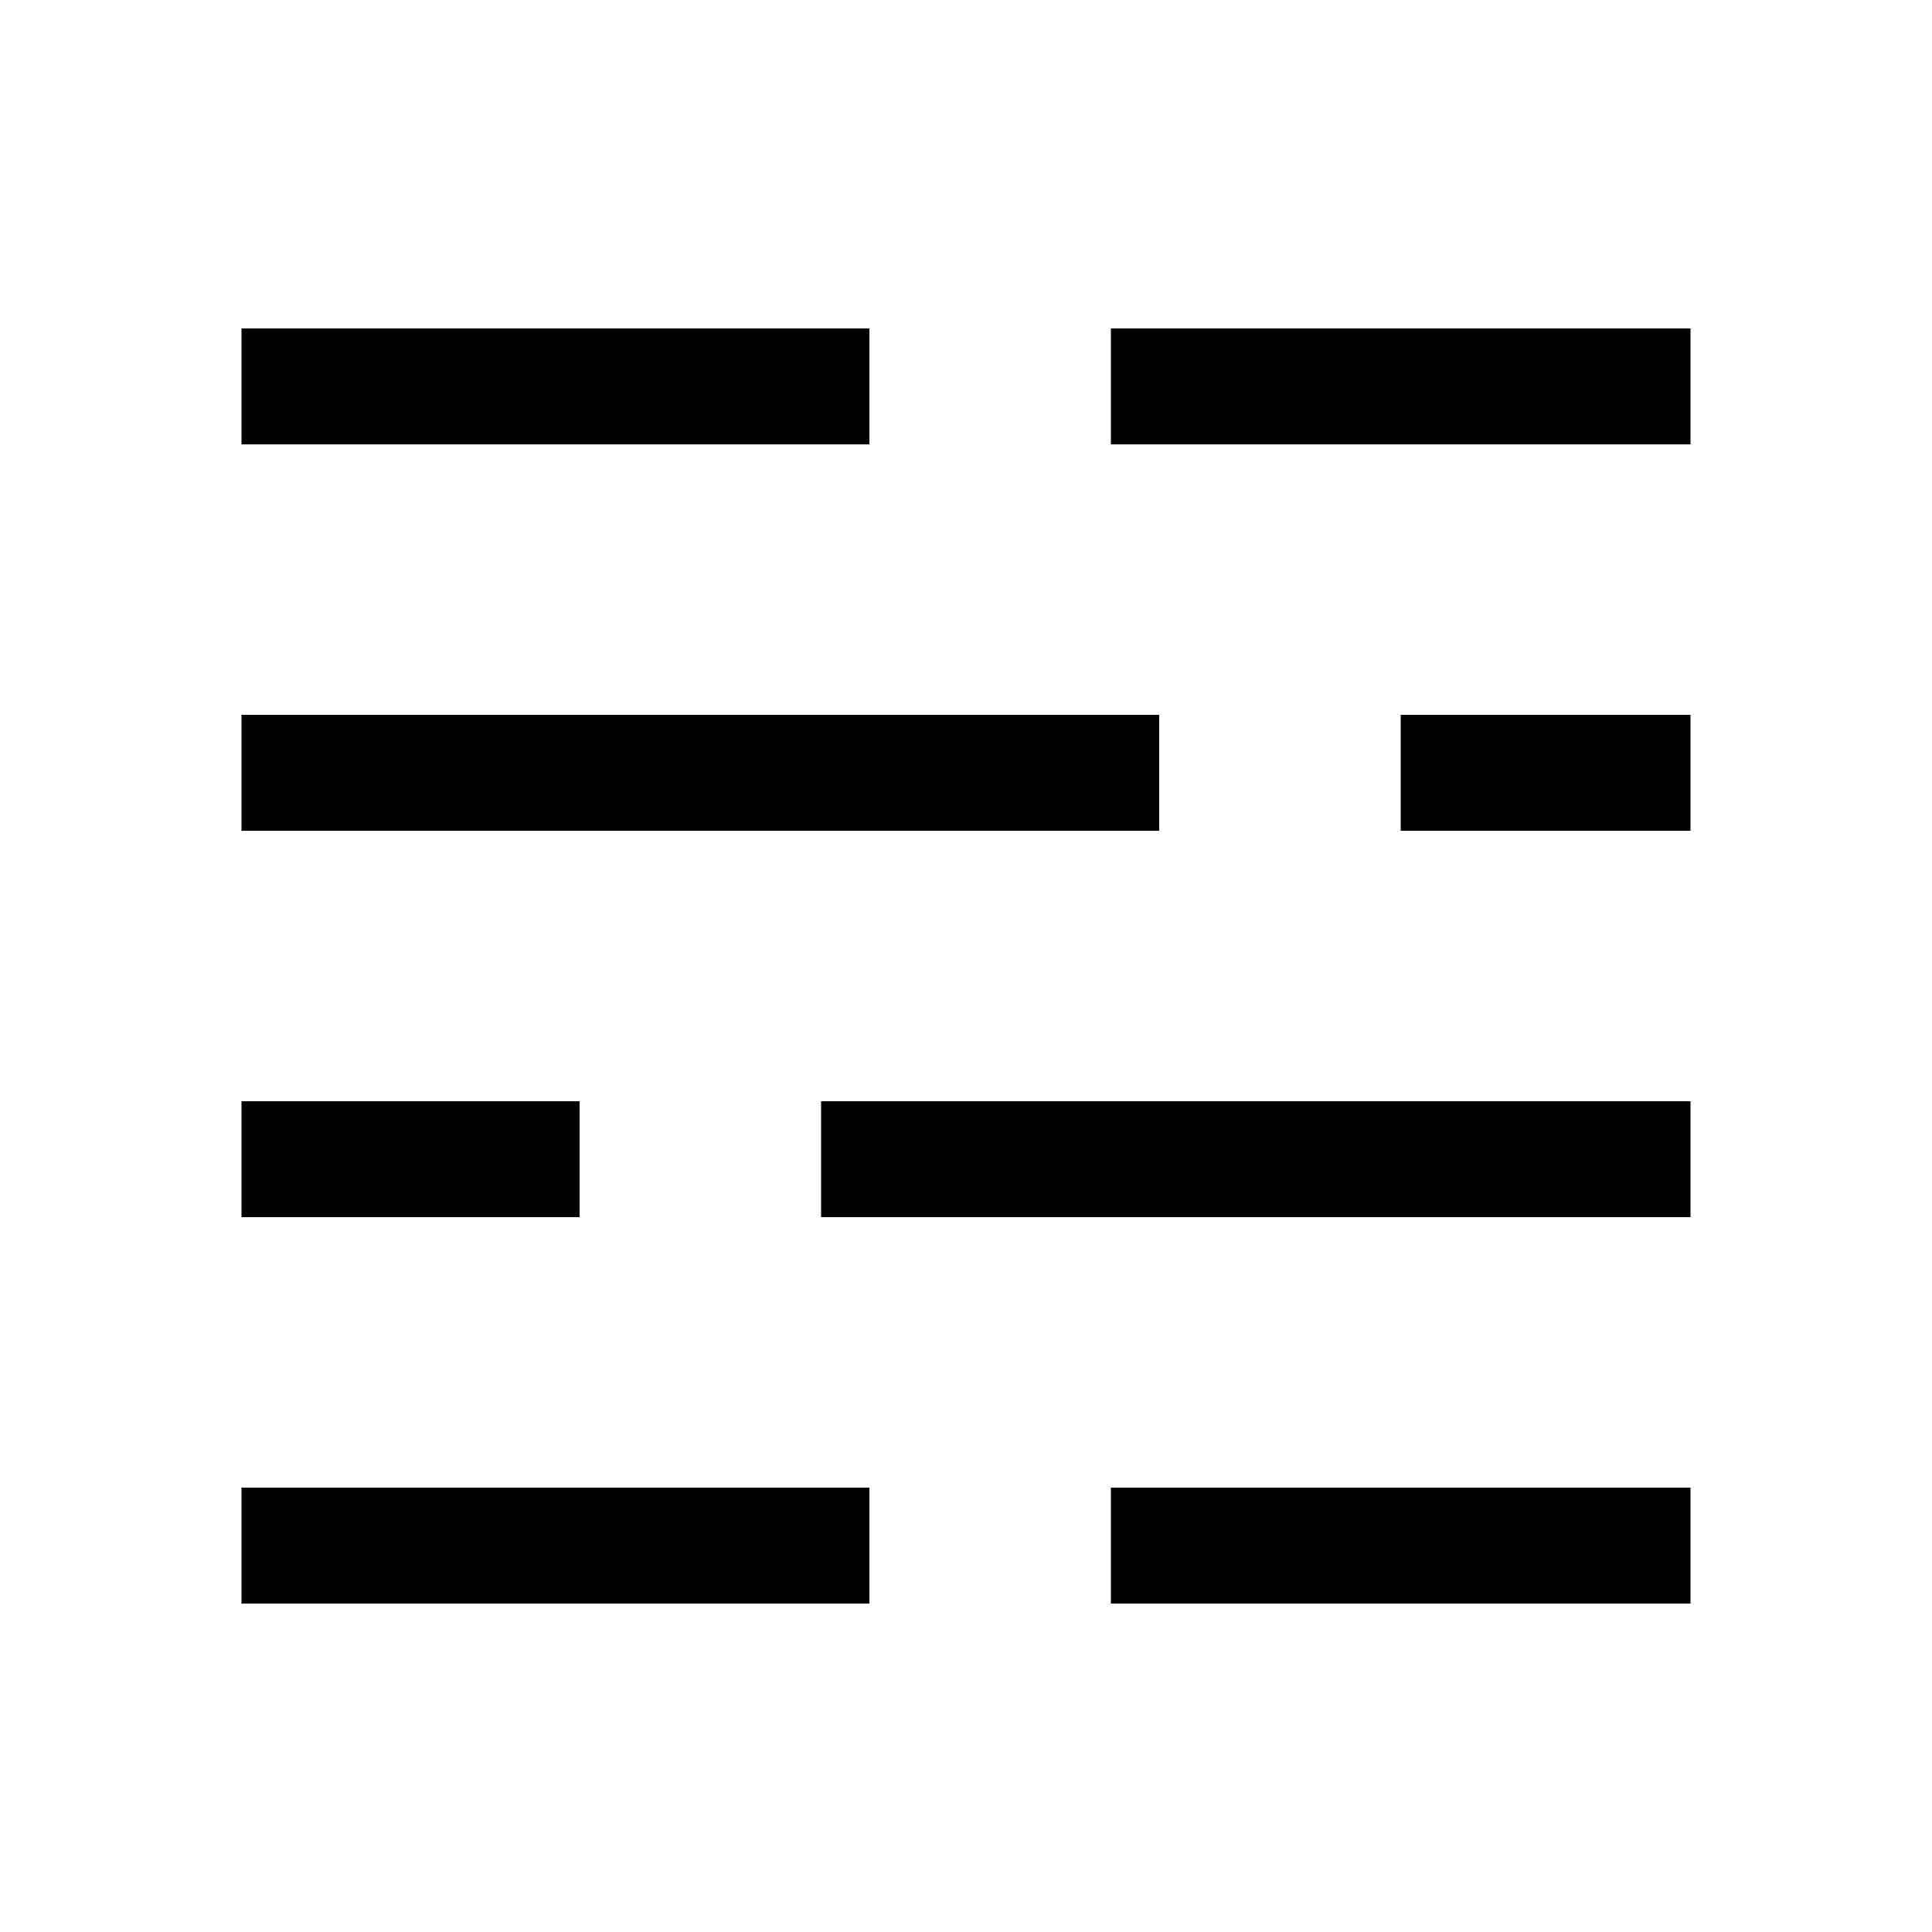 <svg
  xmlns="http://www.w3.org/2000/svg"
  width="20"
  height="20"
  fill="none"
  viewBox="0 0 20 20"
>
  <path
    fill="currentColor"
    fill-rule="evenodd"
    d="M9 3.4H2.5v1.2H9V3.4Zm8.5 0h-6v1.2h6V3.4Zm-5.5 4H2.5v1.2H12V7.4Zm5.5 0h-3v1.2h3V7.4Zm-15 4H6v1.2H2.5v-1.2Zm6 0h9v1.2h-9v-1.2Zm.5 4H2.5v1.2H9v-1.2Zm8.5 1.2v-1.2h-6v1.2h6Z"
    clip-rule="evenodd"
  />
</svg>
